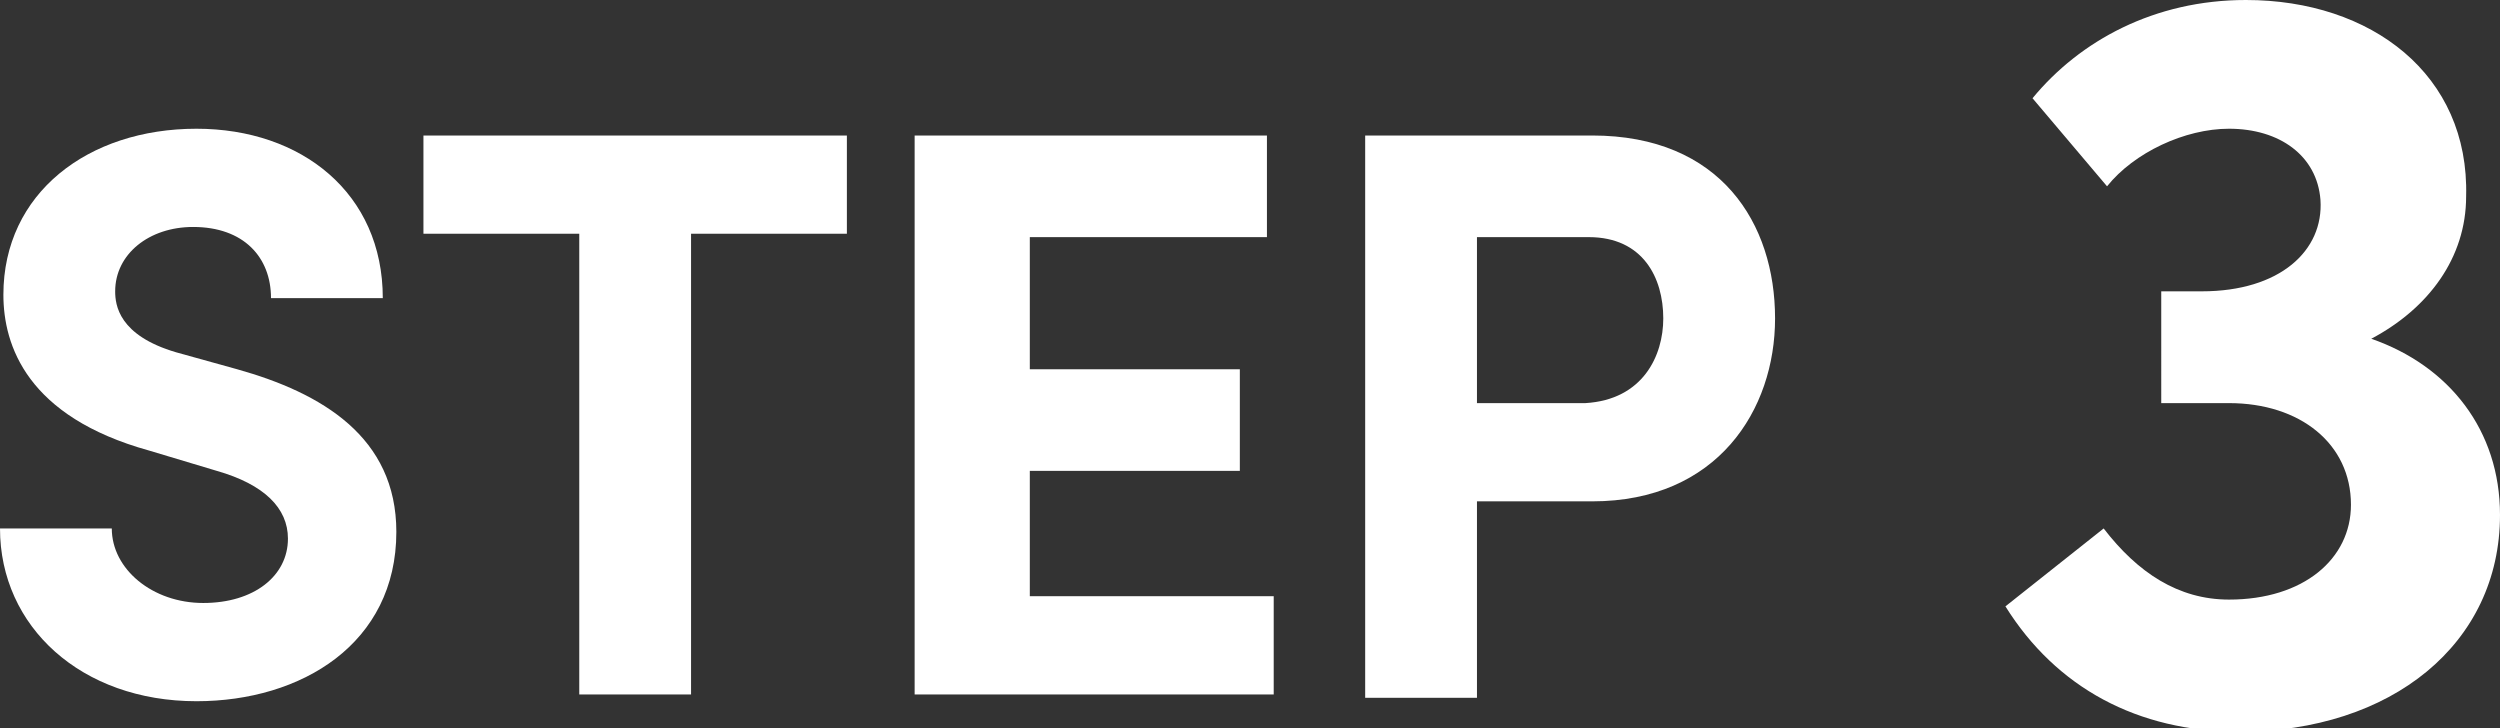 <?xml version="1.0" encoding="utf-8"?>
<!-- Generator: Adobe Illustrator 22.0.1, SVG Export Plug-In . SVG Version: 6.00 Build 0)  -->
<svg version="1.1" id="レイヤー_1" xmlns="http://www.w3.org/2000/svg" xmlns:xlink="http://www.w3.org/1999/xlink" x="0px"
	 y="0px" width="73.8px" height="21.5px" viewBox="0 0 73.8 21.5" style="enable-background:new 0 0 73.8 21.5;"
	 xml:space="preserve">
<rect x="0" y="0" width="73.8" height="21.5" fill="#333333" stroke="none"/>
<style type="text/css">
	.st0{fill:#FFFFFF;}
</style>
<g>
	<path class="st0" d="M0,15.6h3.3c0,1.2,1.2,2.2,2.7,2.2c1.5,0,2.5-0.8,2.5-1.9c0-0.9-0.7-1.6-2.1-2l-2-0.6c-3.6-1-4.3-3.1-4.3-4.6
		c0-3,2.5-4.9,5.7-4.9c3.1,0,5.5,1.9,5.5,5H8c0-1.2-0.8-2.1-2.3-2.1c-1.3,0-2.3,0.8-2.3,1.9c0,0.4,0.1,1.3,1.8,1.8l1.8,0.5
		c2.5,0.7,4.7,2,4.7,4.8c0,3.3-2.8,5-5.9,5C2.4,20.7,0,18.5,0,15.6z"/>
	<path class="st0" d="M25,6.9h-4.6v13.6h-3.3V6.9h-4.6V4H25V6.9z"/>
	<path class="st0" d="M37.6,17.5v3H27V4h10.4v3h-7v3.9h6.2v3h-6.2v3.7H37.6z"/>
	<path class="st0" d="M52.4,9.4c0,2.7-1.7,5.4-5.4,5.4h-3.4v5.8h-3.3V4H47C50.8,4,52.4,6.6,52.4,9.4z M49.1,9.4
		c0-1.2-0.6-2.4-2.2-2.4h-3.3v4.9h3.2C48.5,11.8,49.1,10.5,49.1,9.4z"/>
	<path class="st0" d="M73.8,15.2c0,3.8-3.2,6.4-7.7,6.4c-3,0-5.4-1.3-6.9-3.7l2.9-2.3c1,1.3,2.2,2.1,3.7,2.1c2.2,0,3.6-1.2,3.6-2.8
		c0-1.8-1.5-3-3.6-3h-2V8.6H65c2.3,0,3.6-1.2,3.5-2.7c-0.1-1.3-1.2-2.1-2.7-2.1c-1.3,0-2.8,0.7-3.6,1.7L60,2.9
		C61.4,1.2,63.6,0,66.3,0c3.7,0,6.6,2.2,6.5,5.8c0,1.8-1.1,3.3-2.8,4.2C72.3,10.8,73.8,12.7,73.8,15.2z"/>
</g>
</svg>
